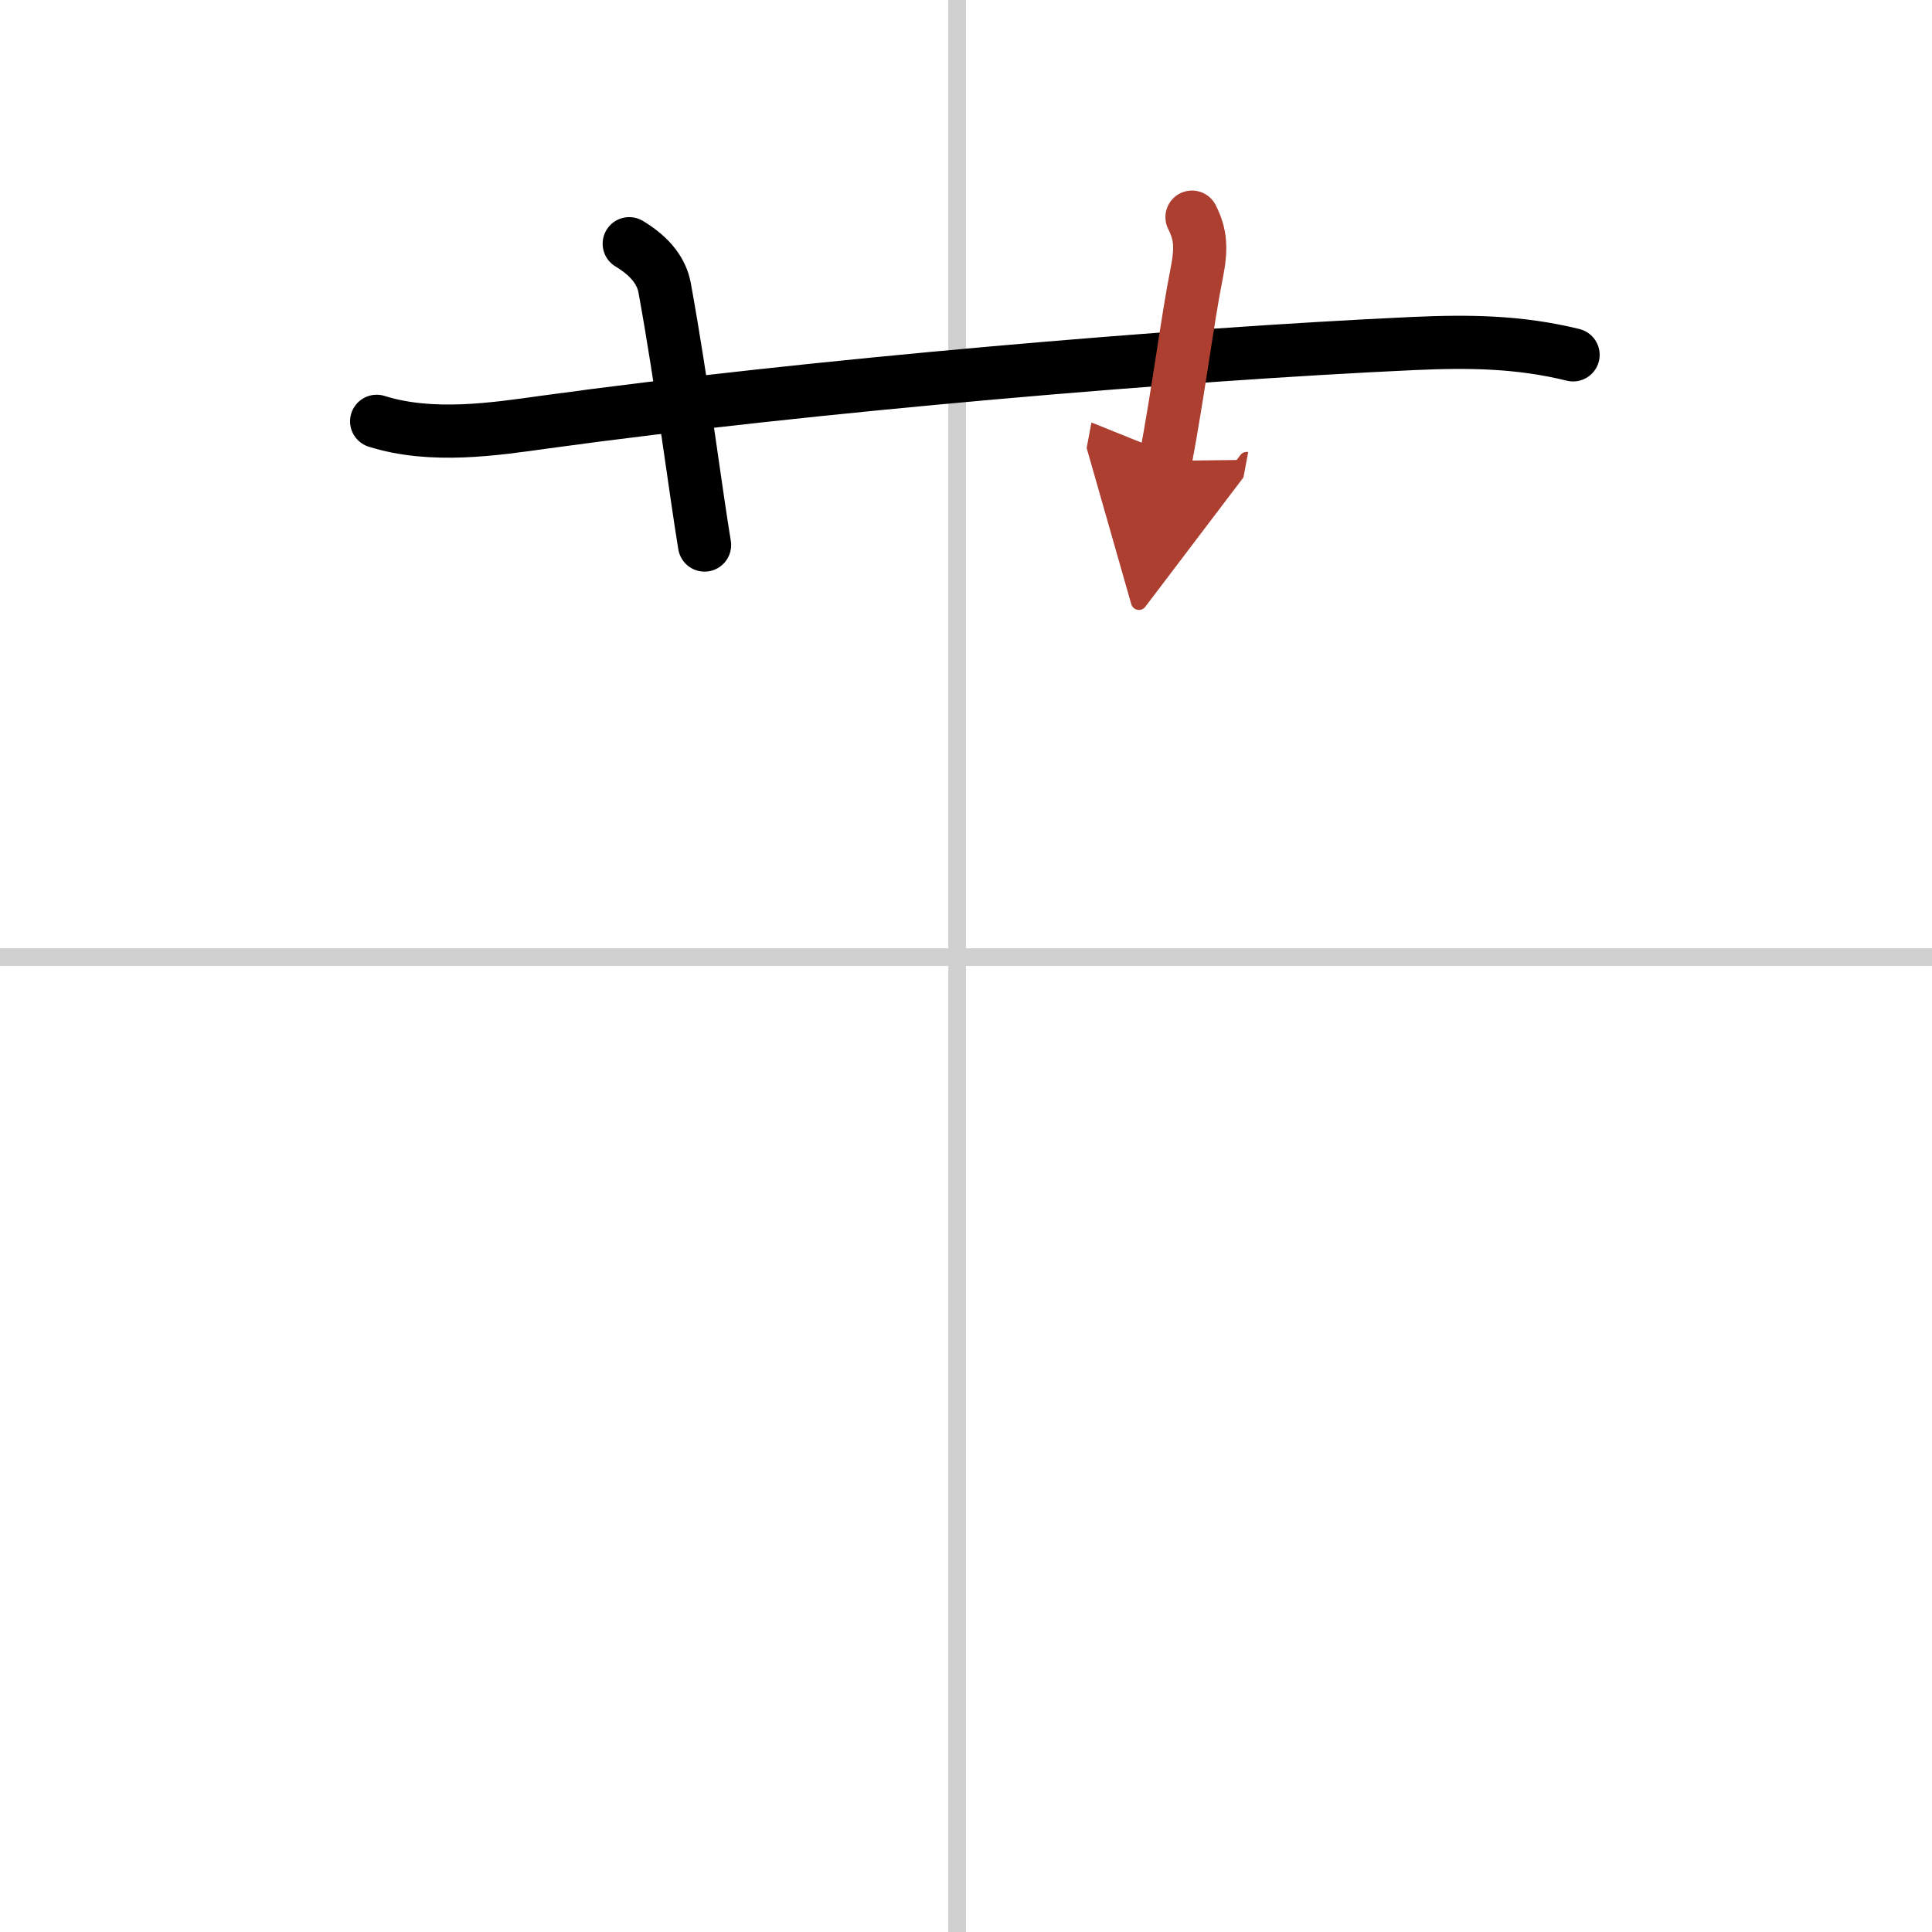 <svg width="400" height="400" viewBox="0 0 109 109" xmlns="http://www.w3.org/2000/svg"><defs><marker id="a" markerWidth="4" orient="auto" refX="1" refY="5" viewBox="0 0 10 10"><polyline points="0 0 10 5 0 10 1 5" fill="#ad3f31" stroke="#ad3f31"/></marker></defs><g fill="none" stroke="#000" stroke-linecap="round" stroke-linejoin="round" stroke-width="3"><rect width="100%" height="100%" fill="#fff" stroke="#fff"/><line x1="54" x2="54" y2="109" stroke="#d0d0d0" stroke-width="1"/><line x2="109" y1="54" y2="54" stroke="#d0d0d0" stroke-width="1"/><path d="m21.25 23.77c3.12 0.98 6.65 0.44 9.51 0.04 14.99-2.06 35.68-3.82 48.99-4.43 3.13-0.14 5.95-0.11 9 0.64"/><path d="m35.5 13.75c1.25 0.75 1.84 1.61 2 2.5 1 5.5 1.75 11.5 2.25 14.5"/><path d="M67.25,12.25c0.5,1,0.55,1.76,0.25,3.25C67,18,66.5,22,65.75,26" marker-end="url(#a)" stroke="#ad3f31"/></g></svg>

